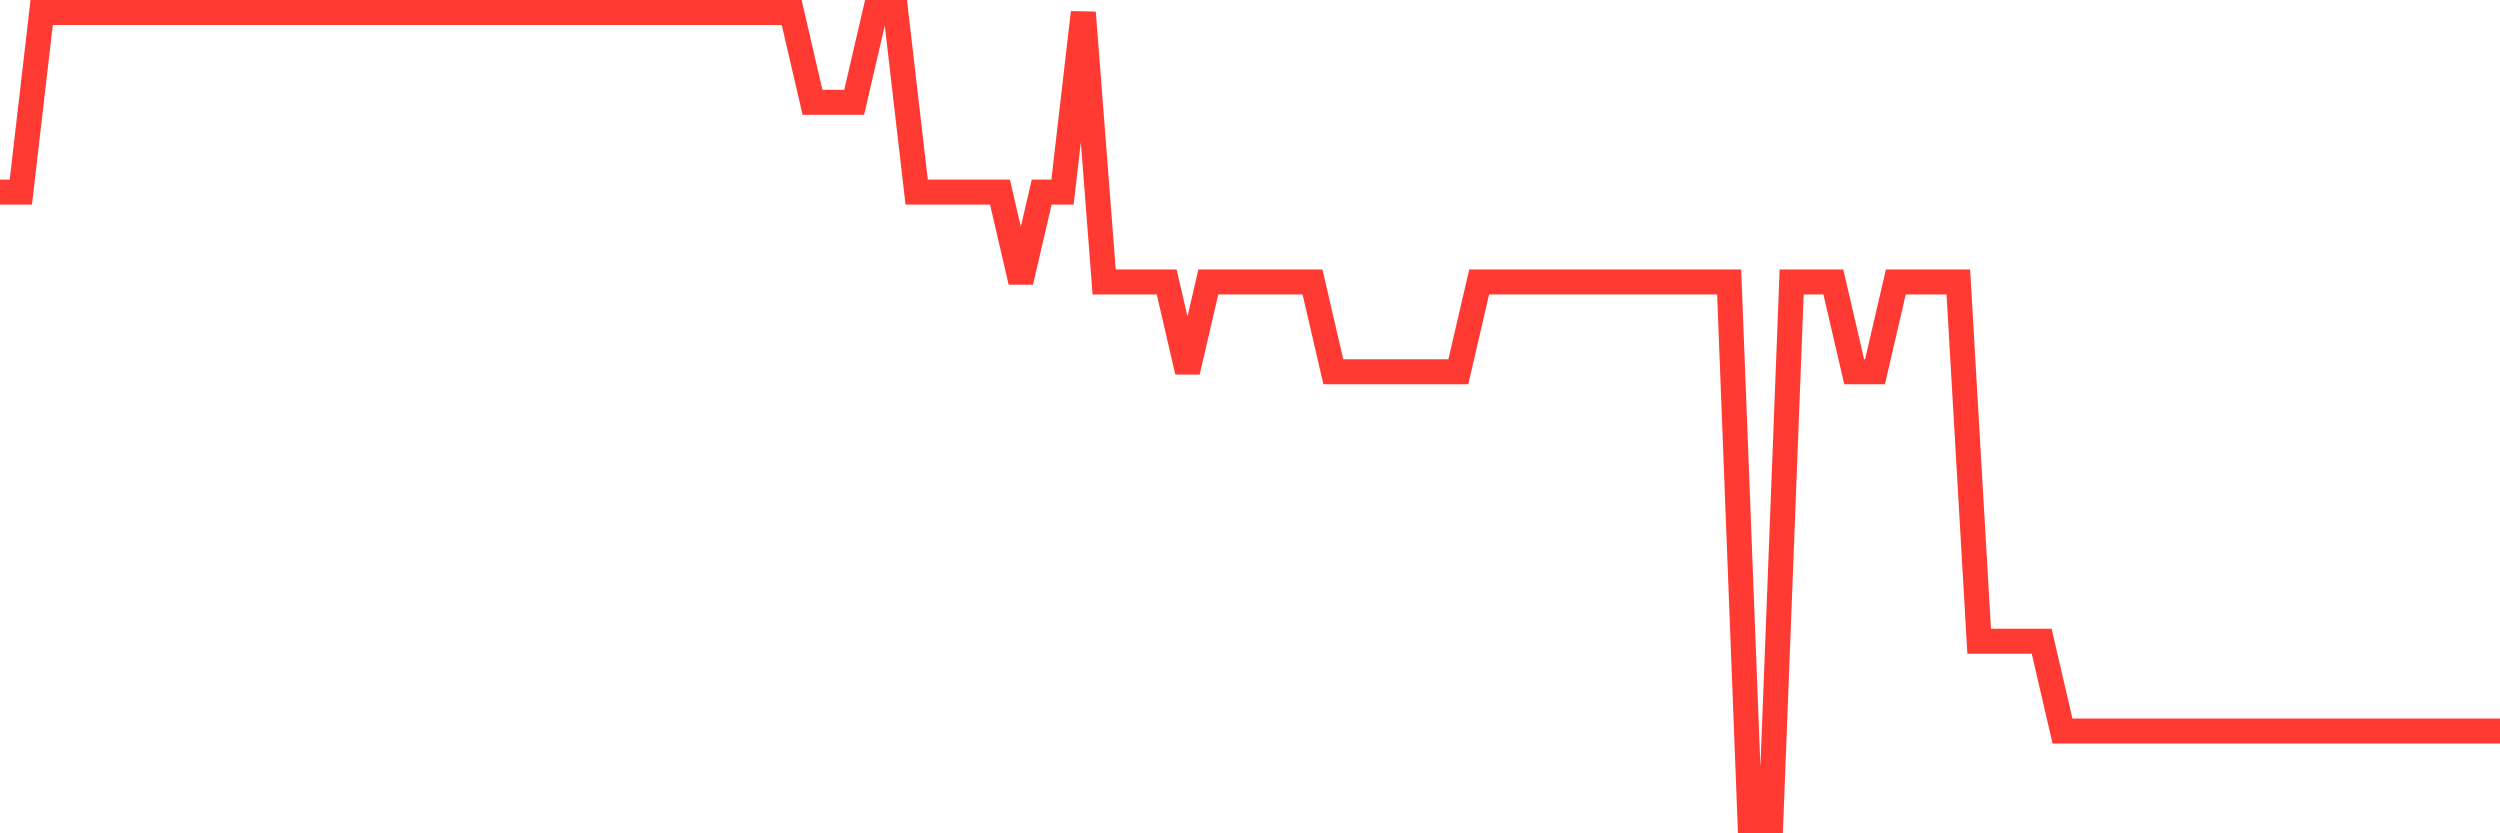 <svg
  xmlns="http://www.w3.org/2000/svg"
  xmlns:xlink="http://www.w3.org/1999/xlink"
  width="120"
  height="40"
  viewBox="0 0 120 40"
  preserveAspectRatio="none"
>
  <polyline
    points="0,9.222 1,9.222 2,0.6 3,0.6 4,0.6 5,0.6 6,0.6 7,0.6 8,0.6 9,0.6 10,0.6 11,0.6 12,0.6 13,0.6 14,0.6 15,0.6 16,0.6 17,0.6 18,0.6 19,0.6 20,0.6 21,0.6 22,0.6 23,0.6 24,0.6 25,0.6 26,0.6 27,0.6 28,0.6 29,0.6 30,0.6 31,0.6 32,0.6 33,0.6 34,0.6 35,0.6 36,0.6 37,0.6 38,0.6 39,4.911 40,4.911 41,4.911 42,0.6 43,0.6 44,9.222 45,9.222 46,9.222 47,9.222 48,9.222 49,13.533 50,9.222 51,9.222 52,0.6 53,13.533 54,13.533 55,13.533 56,13.533 57,17.844 58,13.533 59,13.533 60,13.533 61,13.533 62,13.533 63,13.533 64,17.844 65,17.844 66,17.844 67,17.844 68,17.844 69,17.844 70,17.844 71,13.533 72,13.533 73,13.533 74,13.533 75,13.533 76,13.533 77,13.533 78,13.533 79,13.533 80,13.533 81,13.533 82,13.533 83,13.533 84,39.4 85,39.4 86,13.533 87,13.533 88,13.533 89,17.844 90,17.844 91,13.533 92,13.533 93,13.533 94,13.533 95,30.778 96,30.778 97,30.778 98,30.778 99,35.089 100,35.089 101,35.089 102,35.089 103,35.089 104,35.089 105,35.089 106,35.089 107,35.089 108,35.089 109,35.089 110,35.089 111,35.089 112,35.089 113,35.089 114,35.089 115,35.089 116,35.089 117,35.089 118,35.089 119,35.089 120,35.089"
    fill="none"
    stroke="#ff3a33"
    stroke-width="1.2"
  >
  </polyline>
</svg>